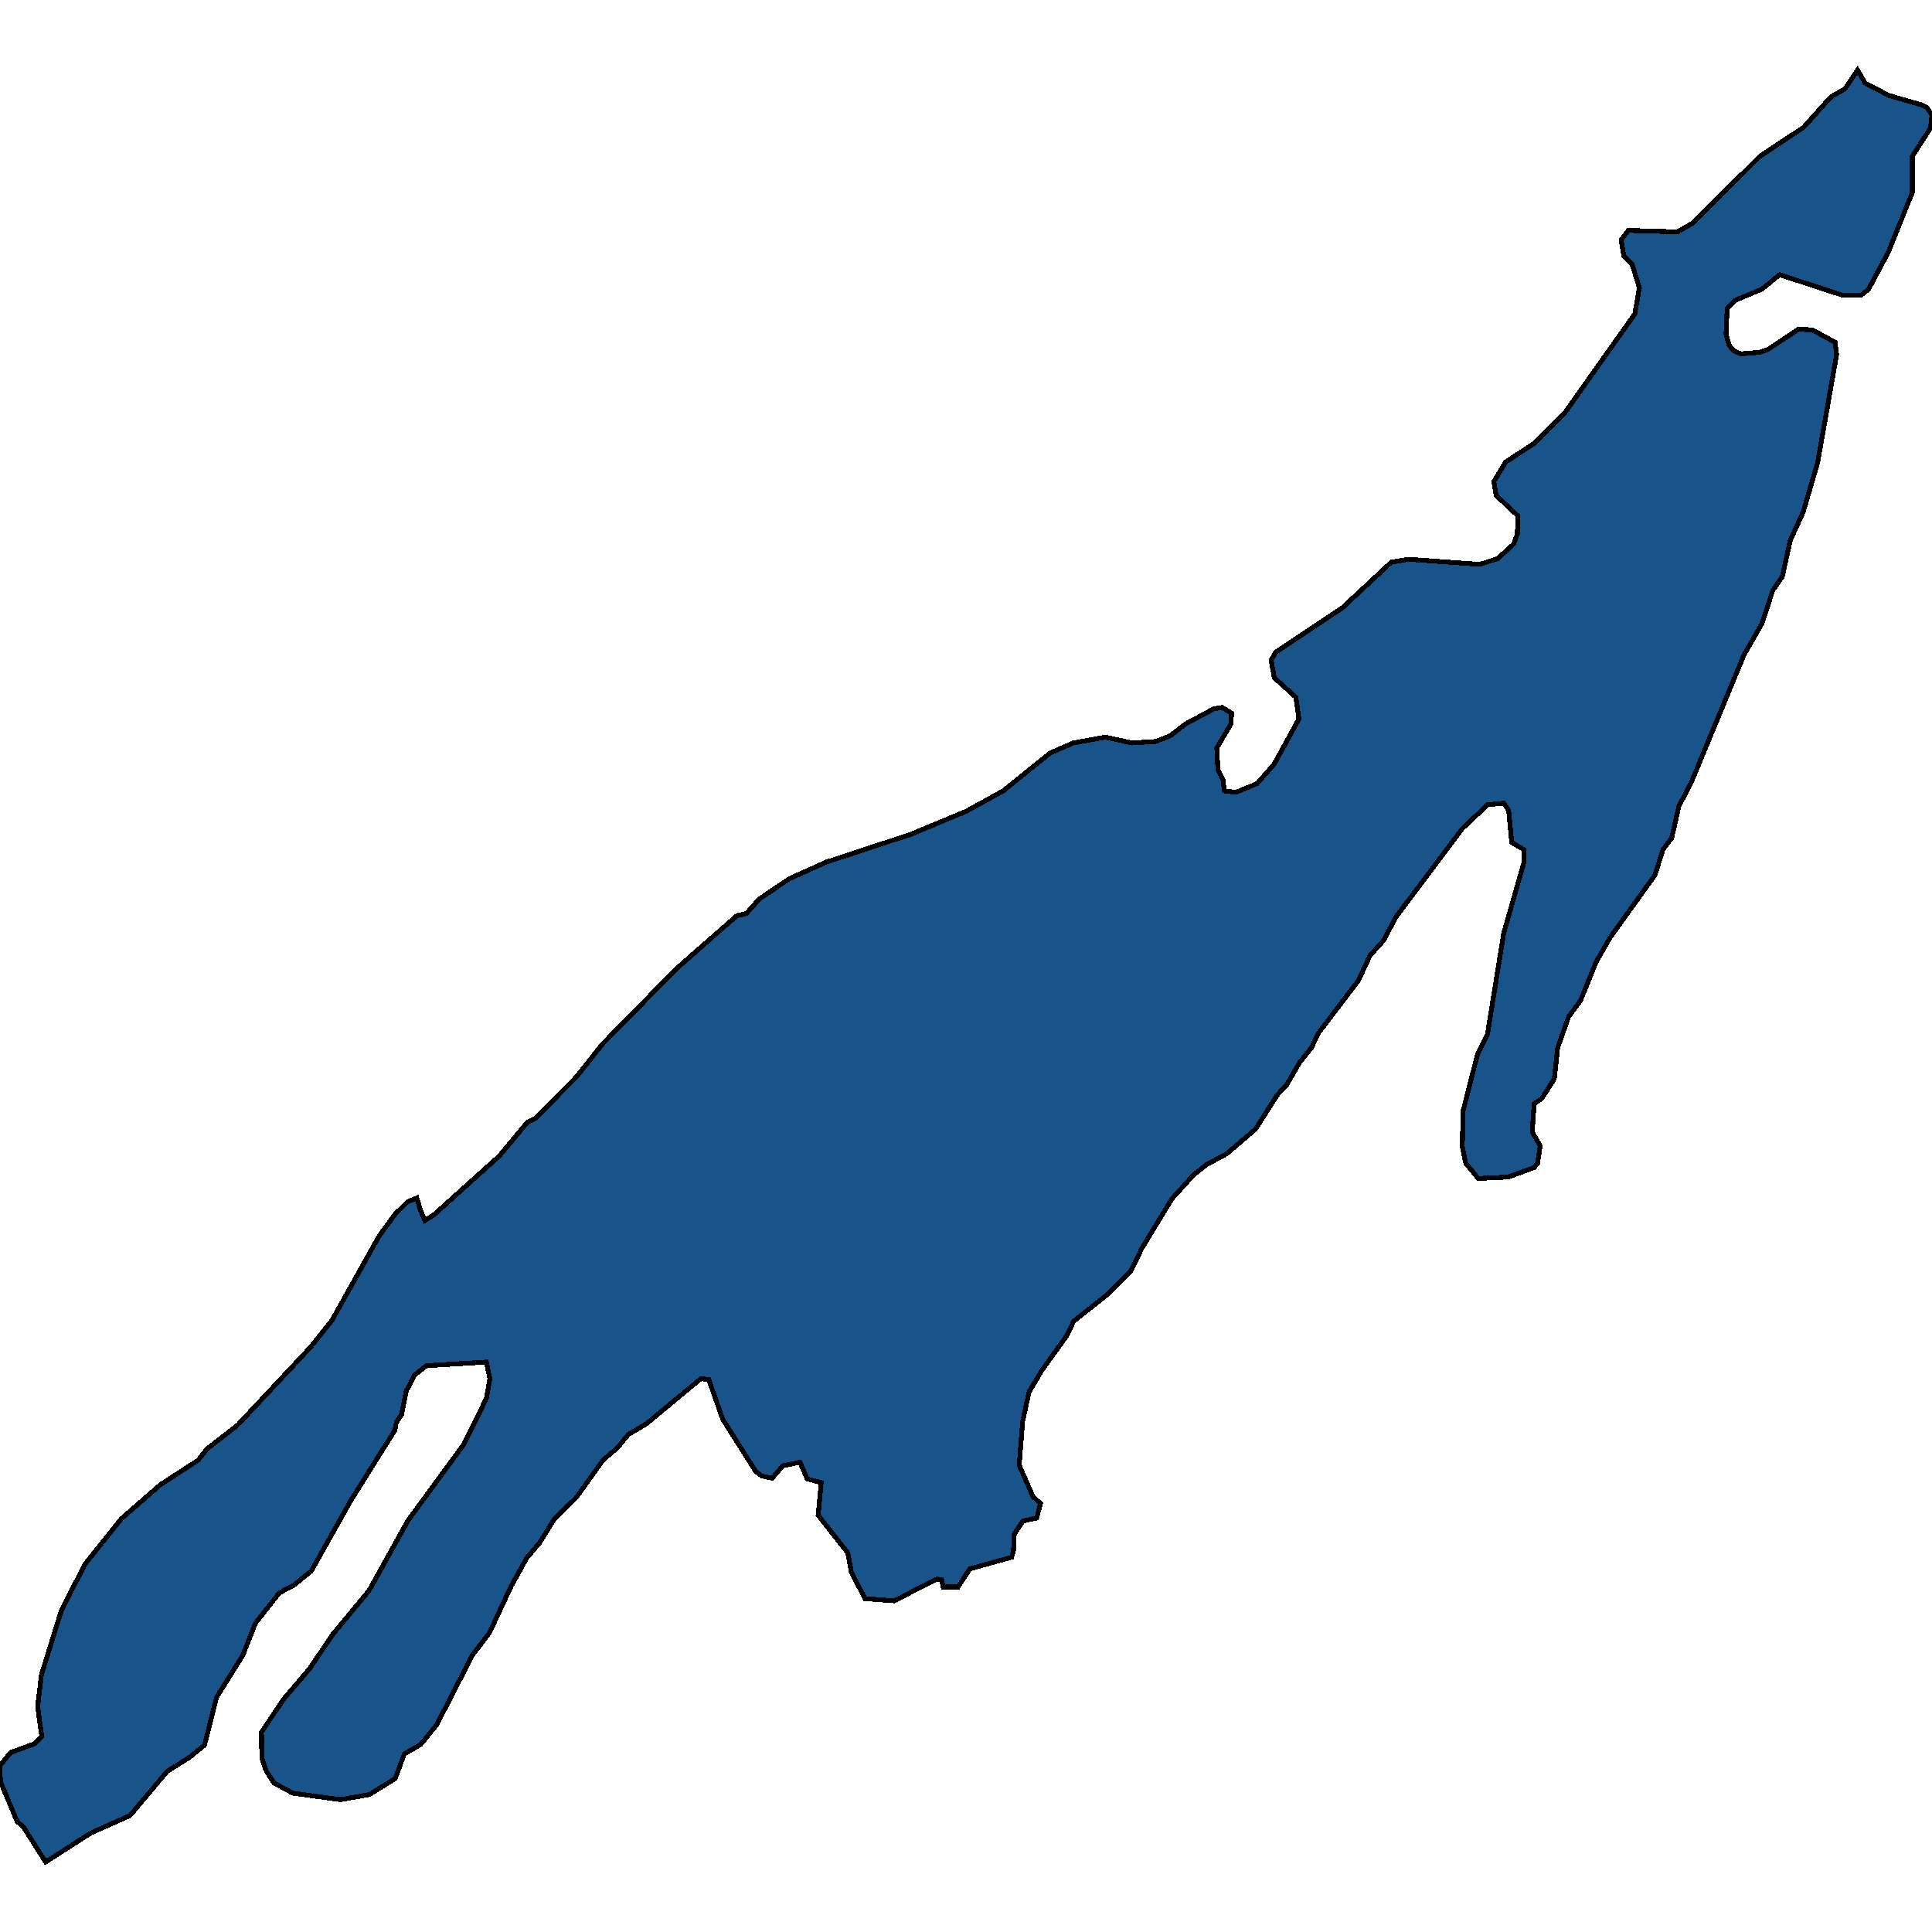 <svg xmlns="http://www.w3.org/2000/svg" width="400" height="400"><path style="stroke: black; fill: #18548a; shape-rendering: crispEdges; stroke-width: 1px;" d="M215.421,311.299L214.634,314.304L211.802,314.905L209.992,317.61L209.835,321.065L209.441,322.417L200.787,324.821L198.348,328.577L195.279,328.577L194.965,327.075L193.942,326.925L185.13,331.432L179.072,330.981L176.239,325.422L175.531,321.516L169.394,313.703L170.024,306.942L167.113,306.191L165.618,302.735L162.077,303.487L159.874,306.041L157.75,305.59L156.491,304.689L149.646,293.871L146.735,285.607L145.083,285.457L133.832,294.772L130.055,297.026L127.852,299.731L124.862,302.285L119.276,310.097L114.792,314.455L111.723,319.413L109.048,322.568L105.822,328.427L101.338,338.042L97.797,342.699L90.401,357.122L87.097,361.178L83.714,363.131L81.825,368.239L76.475,371.544L70.496,372.595L60.582,371.243L56.727,369.14L55.153,366.736L54.209,364.032L54.131,358.624L58.773,351.713L64.044,345.554L68.922,338.343L76.397,329.328L84.5,314.755L96.066,298.979L100.708,289.514L101.416,285.457L100.708,282.001L88.277,282.752L85.838,284.706L84.107,288.011L83.163,292.819L82.061,294.472L81.747,296.125L72.62,310.698L64.437,325.272L60.74,328.277L57.828,329.779L52.872,336.089L50.275,342.699L44.847,351.413L42.329,361.328L39.182,363.882L34.618,366.736L26.908,375.9L18.804,379.506L9.441,385.514L4.878,378.304L3.541,377.102L0.079,368.84L0,365.535L2.203,362.83L7.16,361.028L8.655,359.525L7.789,353.366L8.576,346.756L12.667,333.535L17.545,323.92L25.098,314.455L33.202,307.393L41.07,302.285L42.801,300.031L49.174,295.073L64.359,278.846L68.686,273.437L78.521,255.857L81.825,251.349L84.422,248.794L86.31,248.043L87.018,250.447L87.962,252.701L89.851,251.499L103.383,239.328L109.127,232.416L110.858,231.514L119.355,222.949L124.705,216.187L140.047,200.558L152.557,189.588L154.524,189.137L157.199,186.132L163.415,181.924L171.125,178.468L188.513,172.757L200.079,167.948L207.71,163.74L217.388,155.925L222.187,153.821L228.875,152.619L234.382,153.821L239.26,153.52L242.329,152.318L245.397,149.913L251.298,146.757L253.029,146.457L254.996,147.659L254.839,149.913L251.928,154.873L252.164,159.382L253.186,161.335L253.501,163.74L255.862,164.04L260.268,162.237L263.808,158.179L268.922,148.861L268.293,144.353L263.808,140.295L263.179,136.688L264.123,135.035L277.891,125.867L288.041,116.398L291.66,115.797L306.373,116.849L310.071,115.646L313.375,112.64L314.162,110.536L314.241,106.779L309.756,102.57L309.284,99.714L311.723,95.656L317.703,91.748L323.997,85.435L338.474,64.993L339.418,59.582L337.923,54.772L336.192,52.968L335.641,49.661L337.136,47.707L347.286,48.008L350.433,46.204L364.359,32.374L373.407,26.361L379.072,20.048L381.983,18.394L384.579,14.486L386.153,17.191L391.031,19.747L397.797,21.701L398.977,22.303L400,23.806L399.685,26.512L395.909,32.374L395.909,39.89L390.952,52.216L386.861,59.883L385.366,61.085L381.353,61.085L368.45,56.876L364.752,59.883L359.323,62.137L357.592,63.791L357.356,69.202L357.986,71.457L359.009,72.659L360.425,73.26L364.201,72.96L366.011,72.359L372.384,68.15L375.216,68.3L379.937,70.855L380.252,73.411L376.318,95.807L373.328,106.027L370.653,111.889L369.001,119.404L367.034,122.26L364.752,129.173L361.054,135.636L350.118,162.087L347.6,166.896L346.105,173.508L344.296,175.913L342.644,181.173L333.36,194.097L330.448,199.206L327.223,207.171L324.784,210.477L322.502,216.938L321.794,223.4L319.197,227.457L317.624,228.509L317.231,234.369L318.883,237.224L318.332,240.831L317.624,241.732L312.274,243.686L306.058,243.986L303.462,240.831L302.754,237.375L302.911,230.012L305.901,218.291L307.946,214.233L311.33,193.195L315.578,178.317L315.5,175.913L312.982,174.41L312.352,167.798L311.33,166.295L308.025,166.595L302.754,171.555L288.985,189.889L286.467,194.698L283.635,197.854L281.275,202.963L272.935,213.933L271.518,216.938L269.079,219.944L266.404,224.602L264.437,226.706L259.953,233.768L253.973,238.877L249.803,241.131L247.128,243.235L242.644,248.193L236.428,258.411L234.068,263.219L229.426,267.877L222.266,273.587L220.928,276.442L215.657,283.804L213.061,288.161L211.723,294.322L211.015,303.336L213.847,309.797Z"></path></svg>